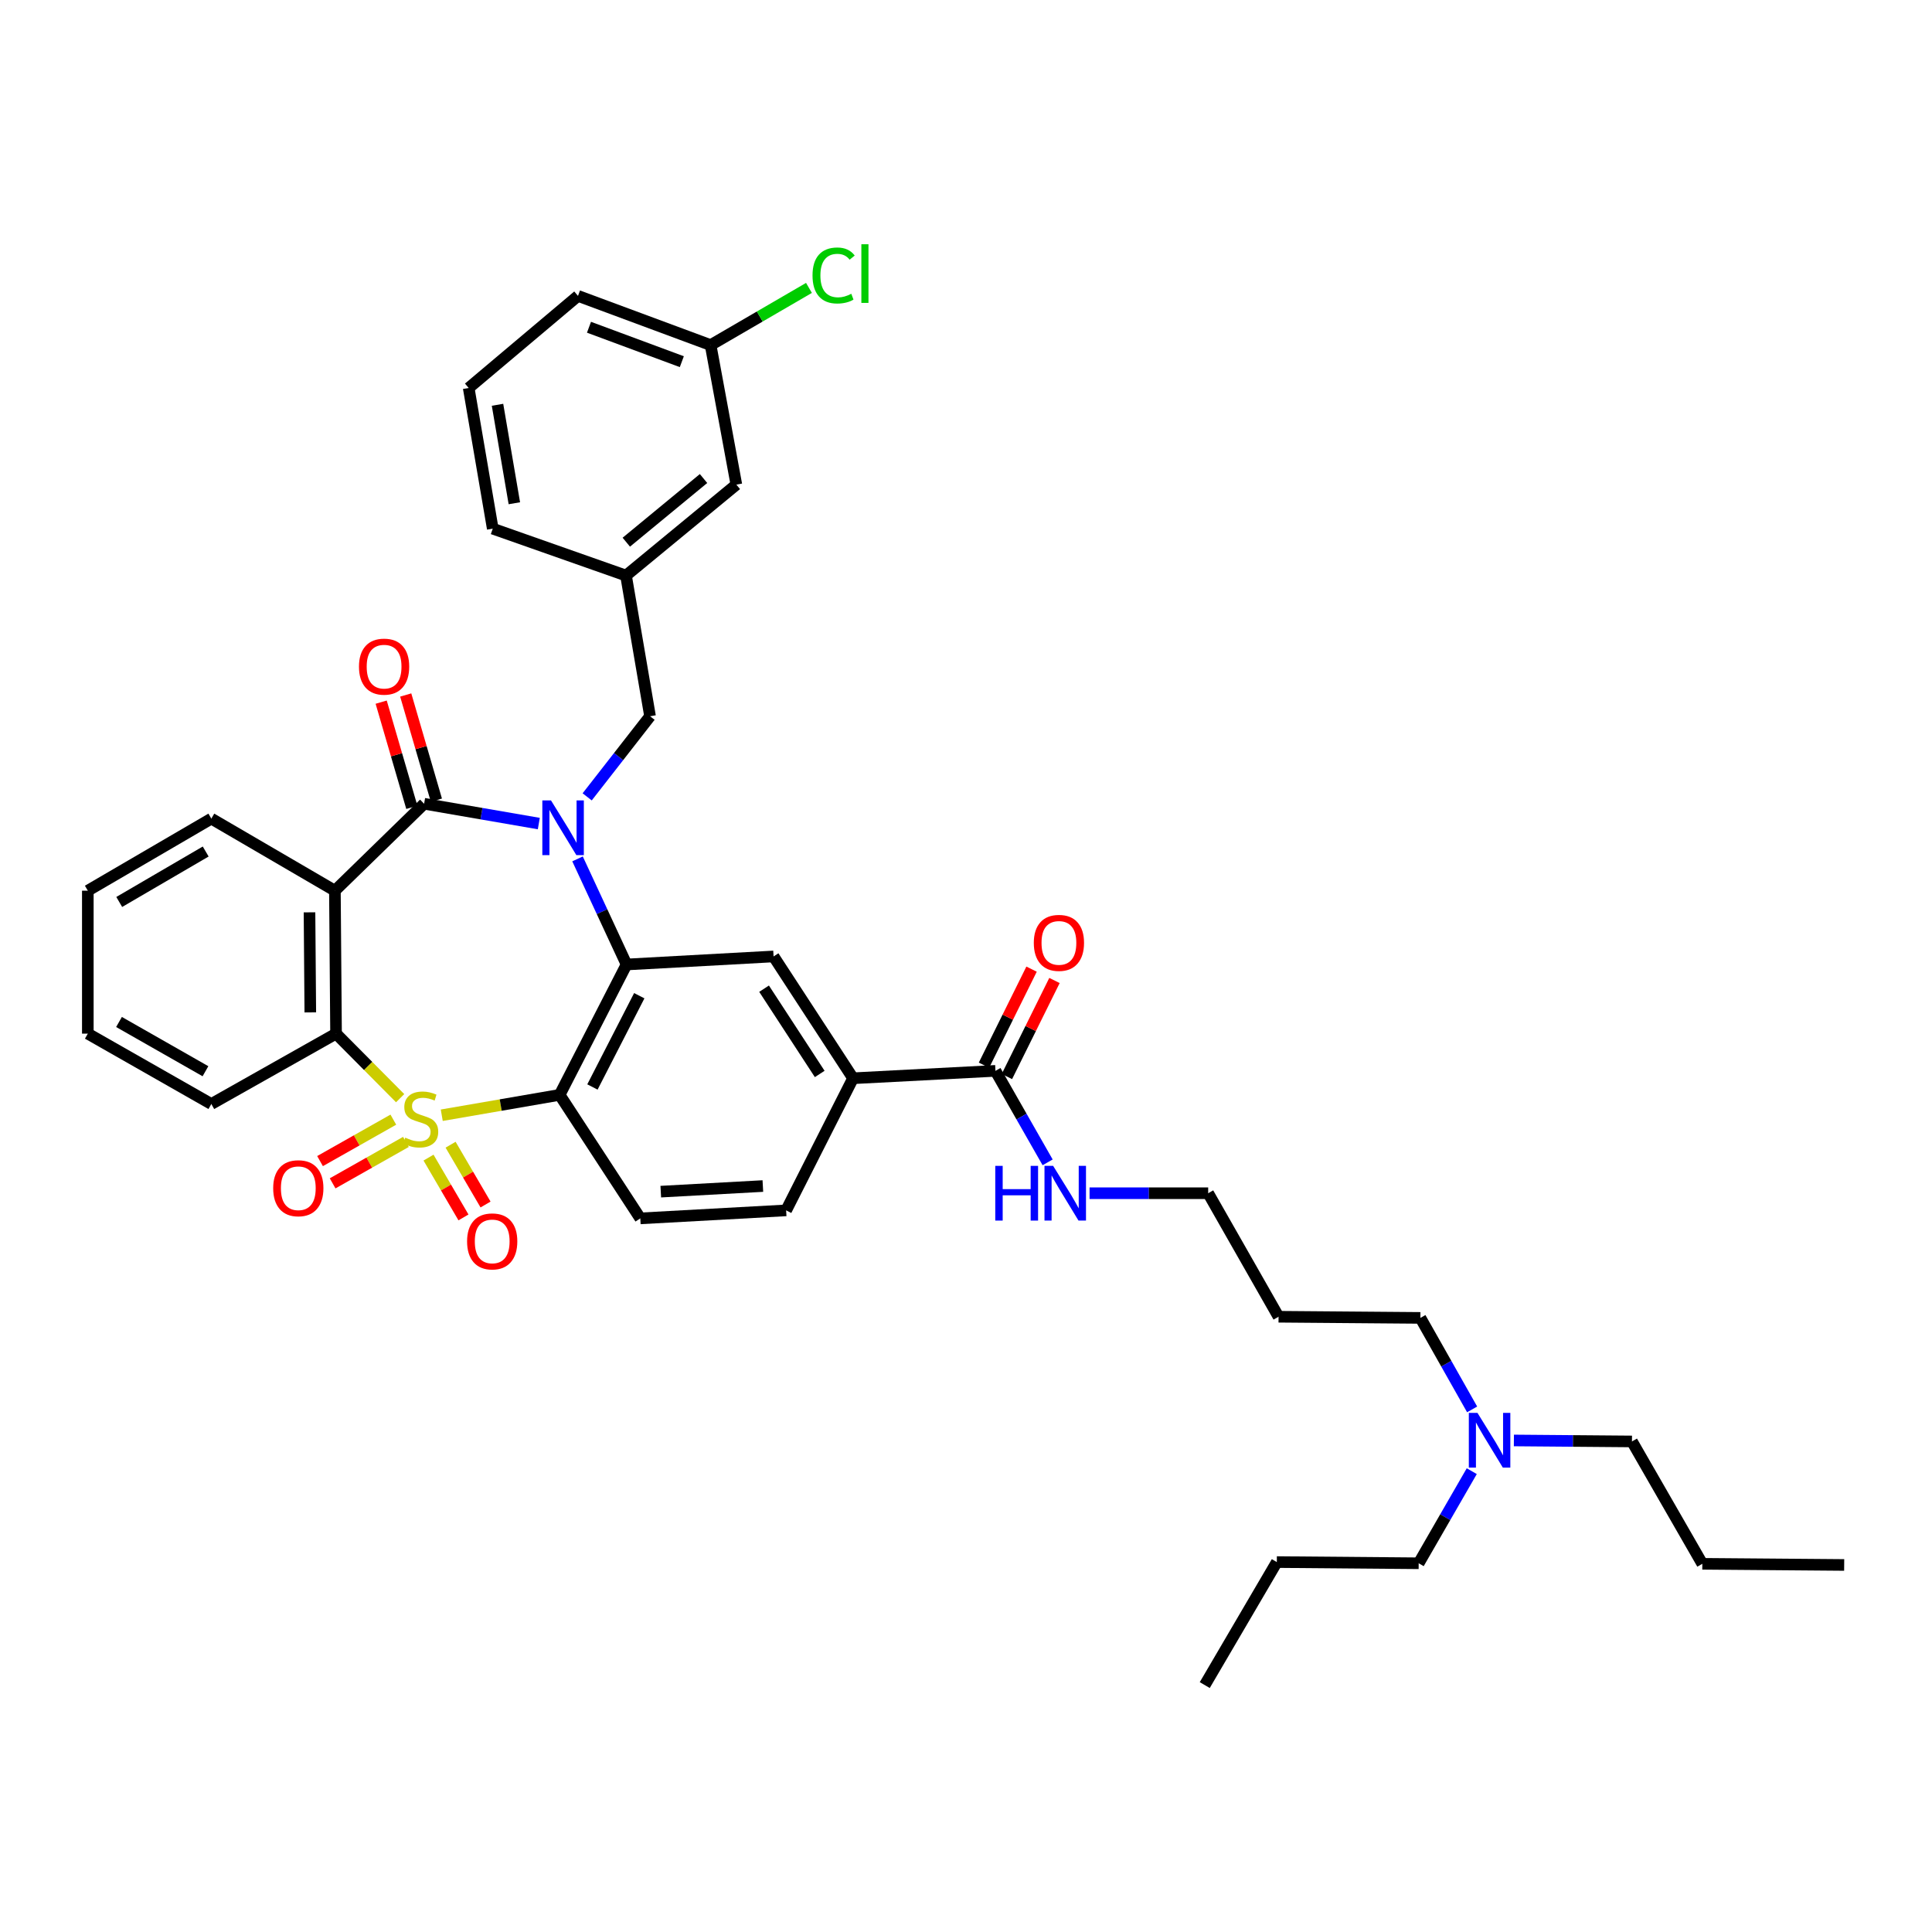 <?xml version='1.0' encoding='iso-8859-1'?>
<svg version='1.1' baseProfile='full'
              xmlns='http://www.w3.org/2000/svg'
                      xmlns:rdkit='http://www.rdkit.org/xml'
                      xmlns:xlink='http://www.w3.org/1999/xlink'
                  xml:space='preserve'
width='1000px' height='1000px' viewBox='0 0 1000 1000'>
<!-- END OF HEADER -->
<rect style='opacity:1.0;fill:#FFFFFF;stroke:none' width='1000' height='1000' x='0' y='0'> </rect>
<path class='bond-1' d='M 228.651,577.243 L 259.162,571.972' style='fill:none;fill-rule:evenodd;stroke:#CCCC00;stroke-width:6px;stroke-linecap:butt;stroke-linejoin:miter;stroke-opacity:1' />
<path class='bond-1' d='M 259.162,571.972 L 289.672,566.701' style='fill:none;fill-rule:evenodd;stroke:#000000;stroke-width:6px;stroke-linecap:butt;stroke-linejoin:miter;stroke-opacity:1' />
<path class='bond-5' d='M 207.112,568.418 L 190.525,551.714' style='fill:none;fill-rule:evenodd;stroke:#CCCC00;stroke-width:6px;stroke-linecap:butt;stroke-linejoin:miter;stroke-opacity:1' />
<path class='bond-5' d='M 190.525,551.714 L 173.938,535.01' style='fill:none;fill-rule:evenodd;stroke:#000000;stroke-width:6px;stroke-linecap:butt;stroke-linejoin:miter;stroke-opacity:1' />
<path class='bond-7' d='M 203.59,579.529 L 184.62,590.255' style='fill:none;fill-rule:evenodd;stroke:#CCCC00;stroke-width:6px;stroke-linecap:butt;stroke-linejoin:miter;stroke-opacity:1' />
<path class='bond-7' d='M 184.62,590.255 L 165.651,600.98' style='fill:none;fill-rule:evenodd;stroke:#FF0000;stroke-width:6px;stroke-linecap:butt;stroke-linejoin:miter;stroke-opacity:1' />
<path class='bond-7' d='M 210.104,591.05 L 191.135,601.776' style='fill:none;fill-rule:evenodd;stroke:#CCCC00;stroke-width:6px;stroke-linecap:butt;stroke-linejoin:miter;stroke-opacity:1' />
<path class='bond-7' d='M 191.135,601.776 L 172.165,612.501' style='fill:none;fill-rule:evenodd;stroke:#FF0000;stroke-width:6px;stroke-linecap:butt;stroke-linejoin:miter;stroke-opacity:1' />
<path class='bond-8' d='M 221.801,599.18 L 230.845,614.657' style='fill:none;fill-rule:evenodd;stroke:#CCCC00;stroke-width:6px;stroke-linecap:butt;stroke-linejoin:miter;stroke-opacity:1' />
<path class='bond-8' d='M 230.845,614.657 L 239.89,630.133' style='fill:none;fill-rule:evenodd;stroke:#FF0000;stroke-width:6px;stroke-linecap:butt;stroke-linejoin:miter;stroke-opacity:1' />
<path class='bond-8' d='M 233.227,592.502 L 242.272,607.979' style='fill:none;fill-rule:evenodd;stroke:#CCCC00;stroke-width:6px;stroke-linecap:butt;stroke-linejoin:miter;stroke-opacity:1' />
<path class='bond-8' d='M 242.272,607.979 L 251.317,623.455' style='fill:none;fill-rule:evenodd;stroke:#FF0000;stroke-width:6px;stroke-linecap:butt;stroke-linejoin:miter;stroke-opacity:1' />
<path class='bond-0' d='M 298.93,444.556 L 311.617,471.886' style='fill:none;fill-rule:evenodd;stroke:#0000FF;stroke-width:6px;stroke-linecap:butt;stroke-linejoin:miter;stroke-opacity:1' />
<path class='bond-0' d='M 311.617,471.886 L 324.304,499.216' style='fill:none;fill-rule:evenodd;stroke:#000000;stroke-width:6px;stroke-linecap:butt;stroke-linejoin:miter;stroke-opacity:1' />
<path class='bond-12' d='M 303.921,412.455 L 320.193,391.59' style='fill:none;fill-rule:evenodd;stroke:#0000FF;stroke-width:6px;stroke-linecap:butt;stroke-linejoin:miter;stroke-opacity:1' />
<path class='bond-12' d='M 320.193,391.59 L 336.465,370.725' style='fill:none;fill-rule:evenodd;stroke:#000000;stroke-width:6px;stroke-linecap:butt;stroke-linejoin:miter;stroke-opacity:1' />
<path class='bond-38' d='M 278.886,426.275 L 249.202,421.147' style='fill:none;fill-rule:evenodd;stroke:#0000FF;stroke-width:6px;stroke-linecap:butt;stroke-linejoin:miter;stroke-opacity:1' />
<path class='bond-38' d='M 249.202,421.147 L 219.518,416.019' style='fill:none;fill-rule:evenodd;stroke:#000000;stroke-width:6px;stroke-linecap:butt;stroke-linejoin:miter;stroke-opacity:1' />
<path class='bond-3' d='M 289.672,566.701 L 324.304,499.216' style='fill:none;fill-rule:evenodd;stroke:#000000;stroke-width:6px;stroke-linecap:butt;stroke-linejoin:miter;stroke-opacity:1' />
<path class='bond-3' d='M 306.642,562.621 L 330.884,515.382' style='fill:none;fill-rule:evenodd;stroke:#000000;stroke-width:6px;stroke-linecap:butt;stroke-linejoin:miter;stroke-opacity:1' />
<path class='bond-9' d='M 289.672,566.701 L 331.421,630.634' style='fill:none;fill-rule:evenodd;stroke:#000000;stroke-width:6px;stroke-linecap:butt;stroke-linejoin:miter;stroke-opacity:1' />
<path class='bond-2' d='M 219.518,416.019 L 173.343,461.018' style='fill:none;fill-rule:evenodd;stroke:#000000;stroke-width:6px;stroke-linecap:butt;stroke-linejoin:miter;stroke-opacity:1' />
<path class='bond-13' d='M 225.872,414.167 L 217.936,386.947' style='fill:none;fill-rule:evenodd;stroke:#000000;stroke-width:6px;stroke-linecap:butt;stroke-linejoin:miter;stroke-opacity:1' />
<path class='bond-13' d='M 217.936,386.947 L 210.001,359.726' style='fill:none;fill-rule:evenodd;stroke:#FF0000;stroke-width:6px;stroke-linecap:butt;stroke-linejoin:miter;stroke-opacity:1' />
<path class='bond-13' d='M 213.165,417.871 L 205.23,390.651' style='fill:none;fill-rule:evenodd;stroke:#000000;stroke-width:6px;stroke-linecap:butt;stroke-linejoin:miter;stroke-opacity:1' />
<path class='bond-13' d='M 205.23,390.651 L 197.295,363.431' style='fill:none;fill-rule:evenodd;stroke:#FF0000;stroke-width:6px;stroke-linecap:butt;stroke-linejoin:miter;stroke-opacity:1' />
<path class='bond-6' d='M 324.304,499.216 L 400.398,495.055' style='fill:none;fill-rule:evenodd;stroke:#000000;stroke-width:6px;stroke-linecap:butt;stroke-linejoin:miter;stroke-opacity:1' />
<path class='bond-4' d='M 173.343,461.018 L 173.938,535.01' style='fill:none;fill-rule:evenodd;stroke:#000000;stroke-width:6px;stroke-linecap:butt;stroke-linejoin:miter;stroke-opacity:1' />
<path class='bond-4' d='M 160.197,472.224 L 160.614,524.018' style='fill:none;fill-rule:evenodd;stroke:#000000;stroke-width:6px;stroke-linecap:butt;stroke-linejoin:miter;stroke-opacity:1' />
<path class='bond-18' d='M 173.343,461.018 L 109.388,423.717' style='fill:none;fill-rule:evenodd;stroke:#000000;stroke-width:6px;stroke-linecap:butt;stroke-linejoin:miter;stroke-opacity:1' />
<path class='bond-22' d='M 173.938,535.01 L 109.388,571.429' style='fill:none;fill-rule:evenodd;stroke:#000000;stroke-width:6px;stroke-linecap:butt;stroke-linejoin:miter;stroke-opacity:1' />
<path class='bond-40' d='M 400.398,495.055 L 441.538,558.105' style='fill:none;fill-rule:evenodd;stroke:#000000;stroke-width:6px;stroke-linecap:butt;stroke-linejoin:miter;stroke-opacity:1' />
<path class='bond-40' d='M 395.485,511.744 L 424.282,555.88' style='fill:none;fill-rule:evenodd;stroke:#000000;stroke-width:6px;stroke-linecap:butt;stroke-linejoin:miter;stroke-opacity:1' />
<path class='bond-14' d='M 331.421,630.634 L 406.906,626.487' style='fill:none;fill-rule:evenodd;stroke:#000000;stroke-width:6px;stroke-linecap:butt;stroke-linejoin:miter;stroke-opacity:1' />
<path class='bond-14' d='M 342.018,616.796 L 394.857,613.894' style='fill:none;fill-rule:evenodd;stroke:#000000;stroke-width:6px;stroke-linecap:butt;stroke-linejoin:miter;stroke-opacity:1' />
<path class='bond-10' d='M 441.538,558.105 L 406.906,626.487' style='fill:none;fill-rule:evenodd;stroke:#000000;stroke-width:6px;stroke-linecap:butt;stroke-linejoin:miter;stroke-opacity:1' />
<path class='bond-11' d='M 441.538,558.105 L 515.242,554.274' style='fill:none;fill-rule:evenodd;stroke:#000000;stroke-width:6px;stroke-linecap:butt;stroke-linejoin:miter;stroke-opacity:1' />
<path class='bond-15' d='M 521.172,557.212 L 533.485,532.356' style='fill:none;fill-rule:evenodd;stroke:#000000;stroke-width:6px;stroke-linecap:butt;stroke-linejoin:miter;stroke-opacity:1' />
<path class='bond-15' d='M 533.485,532.356 L 545.797,507.499' style='fill:none;fill-rule:evenodd;stroke:#FF0000;stroke-width:6px;stroke-linecap:butt;stroke-linejoin:miter;stroke-opacity:1' />
<path class='bond-15' d='M 509.313,551.337 L 521.625,526.481' style='fill:none;fill-rule:evenodd;stroke:#000000;stroke-width:6px;stroke-linecap:butt;stroke-linejoin:miter;stroke-opacity:1' />
<path class='bond-15' d='M 521.625,526.481 L 533.937,501.625' style='fill:none;fill-rule:evenodd;stroke:#FF0000;stroke-width:6px;stroke-linecap:butt;stroke-linejoin:miter;stroke-opacity:1' />
<path class='bond-17' d='M 515.242,554.274 L 528.747,577.952' style='fill:none;fill-rule:evenodd;stroke:#000000;stroke-width:6px;stroke-linecap:butt;stroke-linejoin:miter;stroke-opacity:1' />
<path class='bond-17' d='M 528.747,577.952 L 542.251,601.629' style='fill:none;fill-rule:evenodd;stroke:#0000FF;stroke-width:6px;stroke-linecap:butt;stroke-linejoin:miter;stroke-opacity:1' />
<path class='bond-16' d='M 336.465,370.725 L 324.024,297.91' style='fill:none;fill-rule:evenodd;stroke:#000000;stroke-width:6px;stroke-linecap:butt;stroke-linejoin:miter;stroke-opacity:1' />
<path class='bond-19' d='M 324.024,297.91 L 381.134,250.837' style='fill:none;fill-rule:evenodd;stroke:#000000;stroke-width:6px;stroke-linecap:butt;stroke-linejoin:miter;stroke-opacity:1' />
<path class='bond-19' d='M 324.173,280.636 L 364.149,247.685' style='fill:none;fill-rule:evenodd;stroke:#000000;stroke-width:6px;stroke-linecap:butt;stroke-linejoin:miter;stroke-opacity:1' />
<path class='bond-28' d='M 324.024,297.91 L 255.047,273.631' style='fill:none;fill-rule:evenodd;stroke:#000000;stroke-width:6px;stroke-linecap:butt;stroke-linejoin:miter;stroke-opacity:1' />
<path class='bond-26' d='M 563.957,617.612 L 594.654,617.612' style='fill:none;fill-rule:evenodd;stroke:#0000FF;stroke-width:6px;stroke-linecap:butt;stroke-linejoin:miter;stroke-opacity:1' />
<path class='bond-26' d='M 594.654,617.612 L 625.351,617.612' style='fill:none;fill-rule:evenodd;stroke:#000000;stroke-width:6px;stroke-linecap:butt;stroke-linejoin:miter;stroke-opacity:1' />
<path class='bond-39' d='M 109.388,423.717 L 45.455,461.018' style='fill:none;fill-rule:evenodd;stroke:#000000;stroke-width:6px;stroke-linecap:butt;stroke-linejoin:miter;stroke-opacity:1' />
<path class='bond-39' d='M 106.467,440.744 L 61.714,466.855' style='fill:none;fill-rule:evenodd;stroke:#000000;stroke-width:6px;stroke-linecap:butt;stroke-linejoin:miter;stroke-opacity:1' />
<path class='bond-21' d='M 381.134,250.837 L 367.811,178.618' style='fill:none;fill-rule:evenodd;stroke:#000000;stroke-width:6px;stroke-linecap:butt;stroke-linejoin:miter;stroke-opacity:1' />
<path class='bond-20' d='M 761.97,729.499 L 748.583,705.82' style='fill:none;fill-rule:evenodd;stroke:#0000FF;stroke-width:6px;stroke-linecap:butt;stroke-linejoin:miter;stroke-opacity:1' />
<path class='bond-20' d='M 748.583,705.82 L 735.195,682.14' style='fill:none;fill-rule:evenodd;stroke:#000000;stroke-width:6px;stroke-linecap:butt;stroke-linejoin:miter;stroke-opacity:1' />
<path class='bond-29' d='M 783.586,745.582 L 814.144,745.835' style='fill:none;fill-rule:evenodd;stroke:#0000FF;stroke-width:6px;stroke-linecap:butt;stroke-linejoin:miter;stroke-opacity:1' />
<path class='bond-29' d='M 814.144,745.835 L 844.701,746.088' style='fill:none;fill-rule:evenodd;stroke:#000000;stroke-width:6px;stroke-linecap:butt;stroke-linejoin:miter;stroke-opacity:1' />
<path class='bond-30' d='M 761.783,761.475 L 748.044,785.31' style='fill:none;fill-rule:evenodd;stroke:#0000FF;stroke-width:6px;stroke-linecap:butt;stroke-linejoin:miter;stroke-opacity:1' />
<path class='bond-30' d='M 748.044,785.31 L 734.306,809.146' style='fill:none;fill-rule:evenodd;stroke:#000000;stroke-width:6px;stroke-linecap:butt;stroke-linejoin:miter;stroke-opacity:1' />
<path class='bond-23' d='M 367.811,178.618 L 393.264,163.82' style='fill:none;fill-rule:evenodd;stroke:#000000;stroke-width:6px;stroke-linecap:butt;stroke-linejoin:miter;stroke-opacity:1' />
<path class='bond-23' d='M 393.264,163.82 L 418.718,149.022' style='fill:none;fill-rule:evenodd;stroke:#00CC00;stroke-width:6px;stroke-linecap:butt;stroke-linejoin:miter;stroke-opacity:1' />
<path class='bond-41' d='M 367.811,178.618 L 299.164,153.155' style='fill:none;fill-rule:evenodd;stroke:#000000;stroke-width:6px;stroke-linecap:butt;stroke-linejoin:miter;stroke-opacity:1' />
<path class='bond-41' d='M 352.911,187.207 L 304.858,169.383' style='fill:none;fill-rule:evenodd;stroke:#000000;stroke-width:6px;stroke-linecap:butt;stroke-linejoin:miter;stroke-opacity:1' />
<path class='bond-35' d='M 109.388,571.429 L 45.455,535.01' style='fill:none;fill-rule:evenodd;stroke:#000000;stroke-width:6px;stroke-linecap:butt;stroke-linejoin:miter;stroke-opacity:1' />
<path class='bond-35' d='M 106.349,554.466 L 61.595,528.973' style='fill:none;fill-rule:evenodd;stroke:#000000;stroke-width:6px;stroke-linecap:butt;stroke-linejoin:miter;stroke-opacity:1' />
<path class='bond-24' d='M 661.777,681.545 L 625.351,617.612' style='fill:none;fill-rule:evenodd;stroke:#000000;stroke-width:6px;stroke-linecap:butt;stroke-linejoin:miter;stroke-opacity:1' />
<path class='bond-27' d='M 661.777,681.545 L 735.195,682.14' style='fill:none;fill-rule:evenodd;stroke:#000000;stroke-width:6px;stroke-linecap:butt;stroke-linejoin:miter;stroke-opacity:1' />
<path class='bond-25' d='M 242.599,200.823 L 255.047,273.631' style='fill:none;fill-rule:evenodd;stroke:#000000;stroke-width:6px;stroke-linecap:butt;stroke-linejoin:miter;stroke-opacity:1' />
<path class='bond-25' d='M 257.512,209.514 L 266.226,260.479' style='fill:none;fill-rule:evenodd;stroke:#000000;stroke-width:6px;stroke-linecap:butt;stroke-linejoin:miter;stroke-opacity:1' />
<path class='bond-31' d='M 242.599,200.823 L 299.164,153.155' style='fill:none;fill-rule:evenodd;stroke:#000000;stroke-width:6px;stroke-linecap:butt;stroke-linejoin:miter;stroke-opacity:1' />
<path class='bond-32' d='M 844.701,746.088 L 881.12,809.425' style='fill:none;fill-rule:evenodd;stroke:#000000;stroke-width:6px;stroke-linecap:butt;stroke-linejoin:miter;stroke-opacity:1' />
<path class='bond-33' d='M 734.306,809.146 L 660.88,808.528' style='fill:none;fill-rule:evenodd;stroke:#000000;stroke-width:6px;stroke-linecap:butt;stroke-linejoin:miter;stroke-opacity:1' />
<path class='bond-36' d='M 881.12,809.425 L 954.545,810.021' style='fill:none;fill-rule:evenodd;stroke:#000000;stroke-width:6px;stroke-linecap:butt;stroke-linejoin:miter;stroke-opacity:1' />
<path class='bond-37' d='M 660.88,808.528 L 623.579,872.197' style='fill:none;fill-rule:evenodd;stroke:#000000;stroke-width:6px;stroke-linecap:butt;stroke-linejoin:miter;stroke-opacity:1' />
<path class='bond-34' d='M 45.455,461.018 L 45.455,535.01' style='fill:none;fill-rule:evenodd;stroke:#000000;stroke-width:6px;stroke-linecap:butt;stroke-linejoin:miter;stroke-opacity:1' />
<path  class='atom-0' d='M 209.746 588.847
Q 210.066 588.967, 211.386 589.527
Q 212.706 590.087, 214.146 590.447
Q 215.626 590.767, 217.066 590.767
Q 219.746 590.767, 221.306 589.487
Q 222.866 588.167, 222.866 585.887
Q 222.866 584.327, 222.066 583.367
Q 221.306 582.407, 220.106 581.887
Q 218.906 581.367, 216.906 580.767
Q 214.386 580.007, 212.866 579.287
Q 211.386 578.567, 210.306 577.047
Q 209.266 575.527, 209.266 572.967
Q 209.266 569.407, 211.666 567.207
Q 214.106 565.007, 218.906 565.007
Q 222.186 565.007, 225.906 566.567
L 224.986 569.647
Q 221.586 568.247, 219.026 568.247
Q 216.266 568.247, 214.746 569.407
Q 213.226 570.527, 213.266 572.487
Q 213.266 574.007, 214.026 574.927
Q 214.826 575.847, 215.946 576.367
Q 217.106 576.887, 219.026 577.487
Q 221.586 578.287, 223.106 579.087
Q 224.626 579.887, 225.706 581.527
Q 226.826 583.127, 226.826 585.887
Q 226.826 589.807, 224.186 591.927
Q 221.586 594.007, 217.226 594.007
Q 214.706 594.007, 212.786 593.447
Q 210.906 592.927, 208.666 592.007
L 209.746 588.847
' fill='#CCCC00'/>
<path  class='atom-1' d='M 285.191 414.285
L 294.471 429.285
Q 295.391 430.765, 296.871 433.445
Q 298.351 436.125, 298.431 436.285
L 298.431 414.285
L 302.191 414.285
L 302.191 442.605
L 298.311 442.605
L 288.351 426.205
Q 287.191 424.285, 285.951 422.085
Q 284.751 419.885, 284.391 419.205
L 284.391 442.605
L 280.711 442.605
L 280.711 414.285
L 285.191 414.285
' fill='#0000FF'/>
<path  class='atom-8' d='M 141.402 615.023
Q 141.402 608.223, 144.762 604.423
Q 148.122 600.623, 154.402 600.623
Q 160.682 600.623, 164.042 604.423
Q 167.402 608.223, 167.402 615.023
Q 167.402 621.903, 164.002 625.823
Q 160.602 629.703, 154.402 629.703
Q 148.162 629.703, 144.762 625.823
Q 141.402 621.943, 141.402 615.023
M 154.402 626.503
Q 158.722 626.503, 161.042 623.623
Q 163.402 620.703, 163.402 615.023
Q 163.402 609.463, 161.042 606.663
Q 158.722 603.823, 154.402 603.823
Q 150.082 603.823, 147.722 606.623
Q 145.402 609.423, 145.402 615.023
Q 145.402 620.743, 147.722 623.623
Q 150.082 626.503, 154.402 626.503
' fill='#FF0000'/>
<path  class='atom-9' d='M 241.761 642.544
Q 241.761 635.744, 245.121 631.944
Q 248.481 628.144, 254.761 628.144
Q 261.041 628.144, 264.401 631.944
Q 267.761 635.744, 267.761 642.544
Q 267.761 649.424, 264.361 653.344
Q 260.961 657.224, 254.761 657.224
Q 248.521 657.224, 245.121 653.344
Q 241.761 649.464, 241.761 642.544
M 254.761 654.024
Q 259.081 654.024, 261.401 651.144
Q 263.761 648.224, 263.761 642.544
Q 263.761 636.984, 261.401 634.184
Q 259.081 631.344, 254.761 631.344
Q 250.441 631.344, 248.081 634.144
Q 245.761 636.944, 245.761 642.544
Q 245.761 648.264, 248.081 651.144
Q 250.441 654.024, 254.761 654.024
' fill='#FF0000'/>
<path  class='atom-14' d='M 185.805 345.048
Q 185.805 338.248, 189.165 334.448
Q 192.525 330.648, 198.805 330.648
Q 205.085 330.648, 208.445 334.448
Q 211.805 338.248, 211.805 345.048
Q 211.805 351.928, 208.405 355.848
Q 205.005 359.728, 198.805 359.728
Q 192.565 359.728, 189.165 355.848
Q 185.805 351.968, 185.805 345.048
M 198.805 356.528
Q 203.125 356.528, 205.445 353.648
Q 207.805 350.728, 207.805 345.048
Q 207.805 339.488, 205.445 336.688
Q 203.125 333.848, 198.805 333.848
Q 194.485 333.848, 192.125 336.648
Q 189.805 339.448, 189.805 345.048
Q 189.805 350.768, 192.125 353.648
Q 194.485 356.528, 198.805 356.528
' fill='#FF0000'/>
<path  class='atom-16' d='M 535.095 488.032
Q 535.095 481.232, 538.455 477.432
Q 541.815 473.632, 548.095 473.632
Q 554.375 473.632, 557.735 477.432
Q 561.095 481.232, 561.095 488.032
Q 561.095 494.912, 557.695 498.832
Q 554.295 502.712, 548.095 502.712
Q 541.855 502.712, 538.455 498.832
Q 535.095 494.952, 535.095 488.032
M 548.095 499.512
Q 552.415 499.512, 554.735 496.632
Q 557.095 493.712, 557.095 488.032
Q 557.095 482.472, 554.735 479.672
Q 552.415 476.832, 548.095 476.832
Q 543.775 476.832, 541.415 479.632
Q 539.095 482.432, 539.095 488.032
Q 539.095 493.752, 541.415 496.632
Q 543.775 499.512, 548.095 499.512
' fill='#FF0000'/>
<path  class='atom-18' d='M 515.147 603.452
L 518.987 603.452
L 518.987 615.492
L 533.467 615.492
L 533.467 603.452
L 537.307 603.452
L 537.307 631.772
L 533.467 631.772
L 533.467 618.692
L 518.987 618.692
L 518.987 631.772
L 515.147 631.772
L 515.147 603.452
' fill='#0000FF'/>
<path  class='atom-18' d='M 545.107 603.452
L 554.387 618.452
Q 555.307 619.932, 556.787 622.612
Q 558.267 625.292, 558.347 625.452
L 558.347 603.452
L 562.107 603.452
L 562.107 631.772
L 558.227 631.772
L 548.267 615.372
Q 547.107 613.452, 545.867 611.252
Q 544.667 609.052, 544.307 608.372
L 544.307 631.772
L 540.627 631.772
L 540.627 603.452
L 545.107 603.452
' fill='#0000FF'/>
<path  class='atom-21' d='M 764.744 731.318
L 774.024 746.318
Q 774.944 747.798, 776.424 750.478
Q 777.904 753.158, 777.984 753.318
L 777.984 731.318
L 781.744 731.318
L 781.744 759.638
L 777.864 759.638
L 767.904 743.238
Q 766.744 741.318, 765.504 739.118
Q 764.304 736.918, 763.944 736.238
L 763.944 759.638
L 760.264 759.638
L 760.264 731.318
L 764.744 731.318
' fill='#0000FF'/>
<path  class='atom-24' d='M 420.559 142.583
Q 420.559 135.543, 423.839 131.863
Q 427.159 128.143, 433.439 128.143
Q 439.279 128.143, 442.399 132.263
L 439.759 134.423
Q 437.479 131.423, 433.439 131.423
Q 429.159 131.423, 426.879 134.303
Q 424.639 137.143, 424.639 142.583
Q 424.639 148.183, 426.959 151.063
Q 429.319 153.943, 433.879 153.943
Q 436.999 153.943, 440.639 152.063
L 441.759 155.063
Q 440.279 156.023, 438.039 156.583
Q 435.799 157.143, 433.319 157.143
Q 427.159 157.143, 423.839 153.383
Q 420.559 149.623, 420.559 142.583
' fill='#00CC00'/>
<path  class='atom-24' d='M 445.839 126.423
L 449.519 126.423
L 449.519 156.783
L 445.839 156.783
L 445.839 126.423
' fill='#00CC00'/>
</svg>
